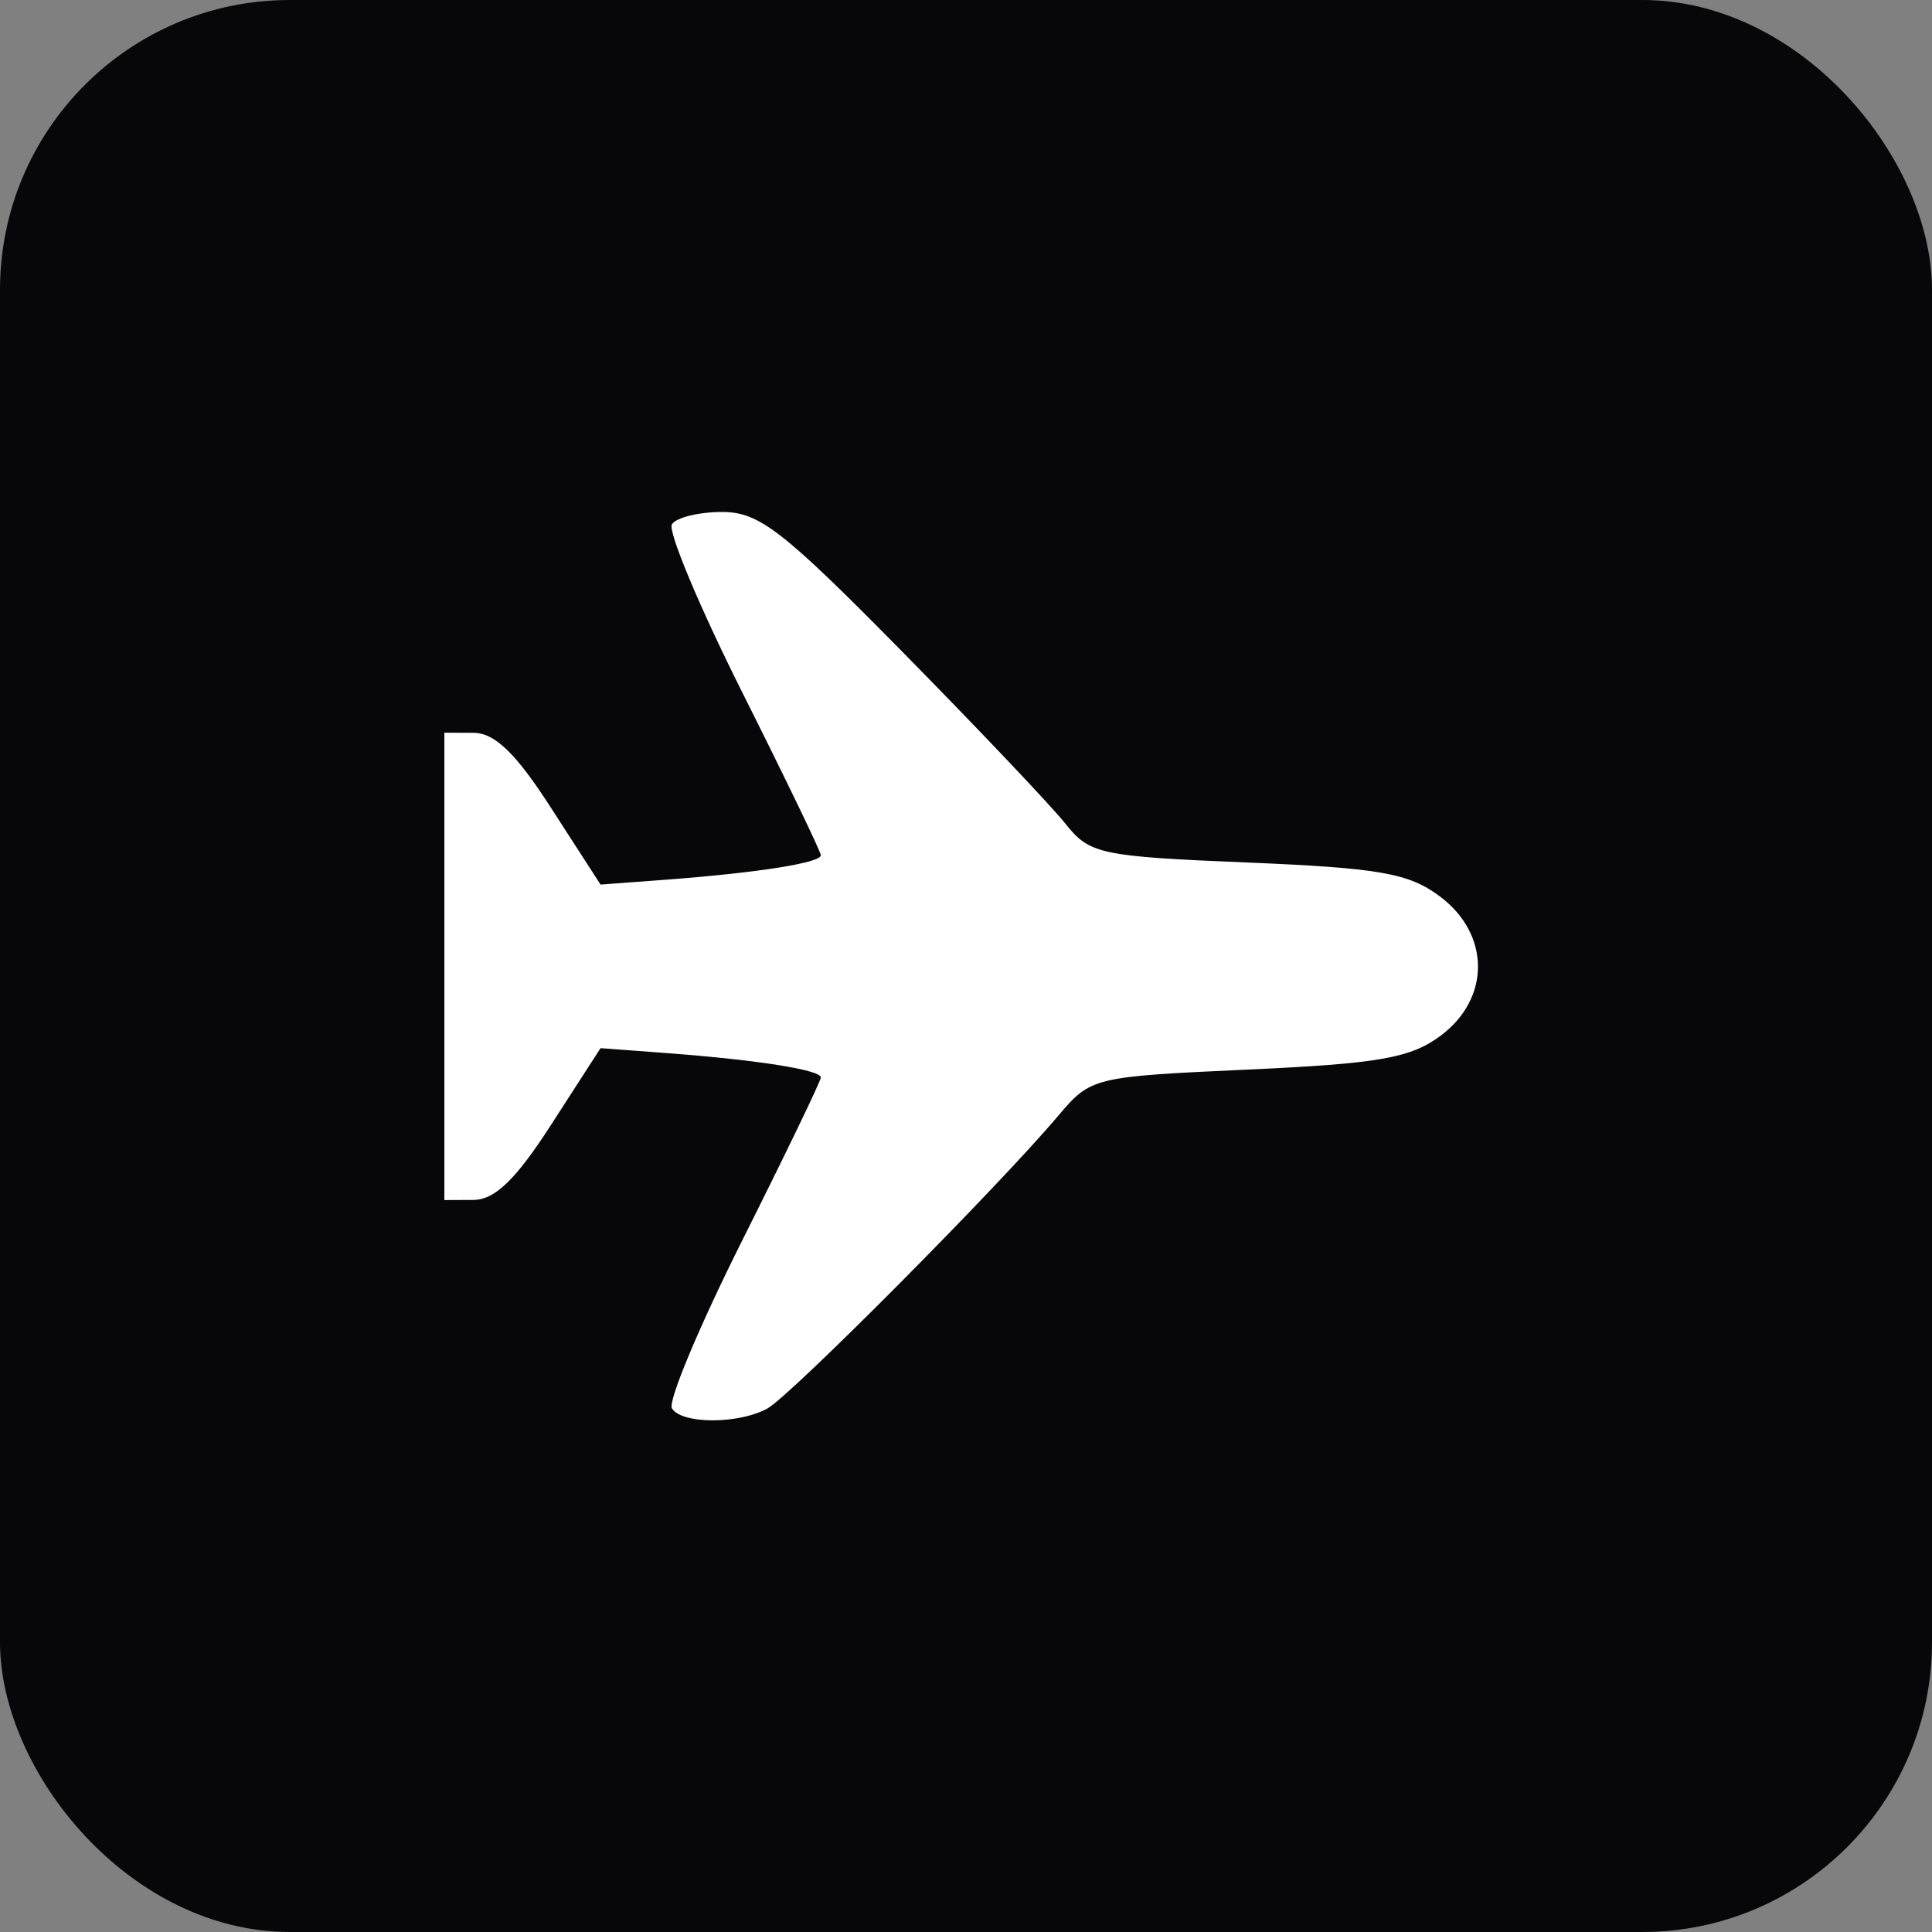 <svg width="200" height="200" viewBox="0 0 200 200" fill="none" xmlns="http://www.w3.org/2000/svg">
<rect x="0" y="0" width="200" height="200" fill="#808080" stroke="none"/>
<rect width="200" height="200" rx="30" fill="#070609"/>
<path d="M69.559 145.799C69.116 145.087 72.409 137.238 76.87 128.342C81.332 119.445 84.974 111.892 84.974 111.542C84.974 110.763 78.537 109.741 69.197 109.029L62.168 108.505L57.101 116.354C53.419 122.092 51.228 124.202 49.024 124.216L46 124.229V100.038V75.847L49.024 75.861C51.228 75.874 53.419 77.984 57.101 83.723L62.168 91.571L69.197 91.047C78.537 90.335 84.974 89.313 84.974 88.534C84.974 88.184 81.332 80.632 76.87 71.735C72.409 62.838 69.116 54.989 69.559 54.277C69.989 53.578 72.328 53 74.76 53C78.591 53 81.037 54.908 93.388 67.447C101.209 75.39 108.803 83.4 110.281 85.255C112.794 88.426 113.869 88.655 129.11 89.287C142.791 89.851 145.842 90.389 149.054 92.794C154.282 96.705 154.322 103.344 149.134 107.215C146.043 109.526 142.764 110.104 129.19 110.722C113.184 111.448 112.915 111.515 109.555 115.493C103.373 122.831 81.776 144.563 79.41 145.826C76.387 147.452 70.567 147.426 69.559 145.799Z" fill="white"/>
</svg>
